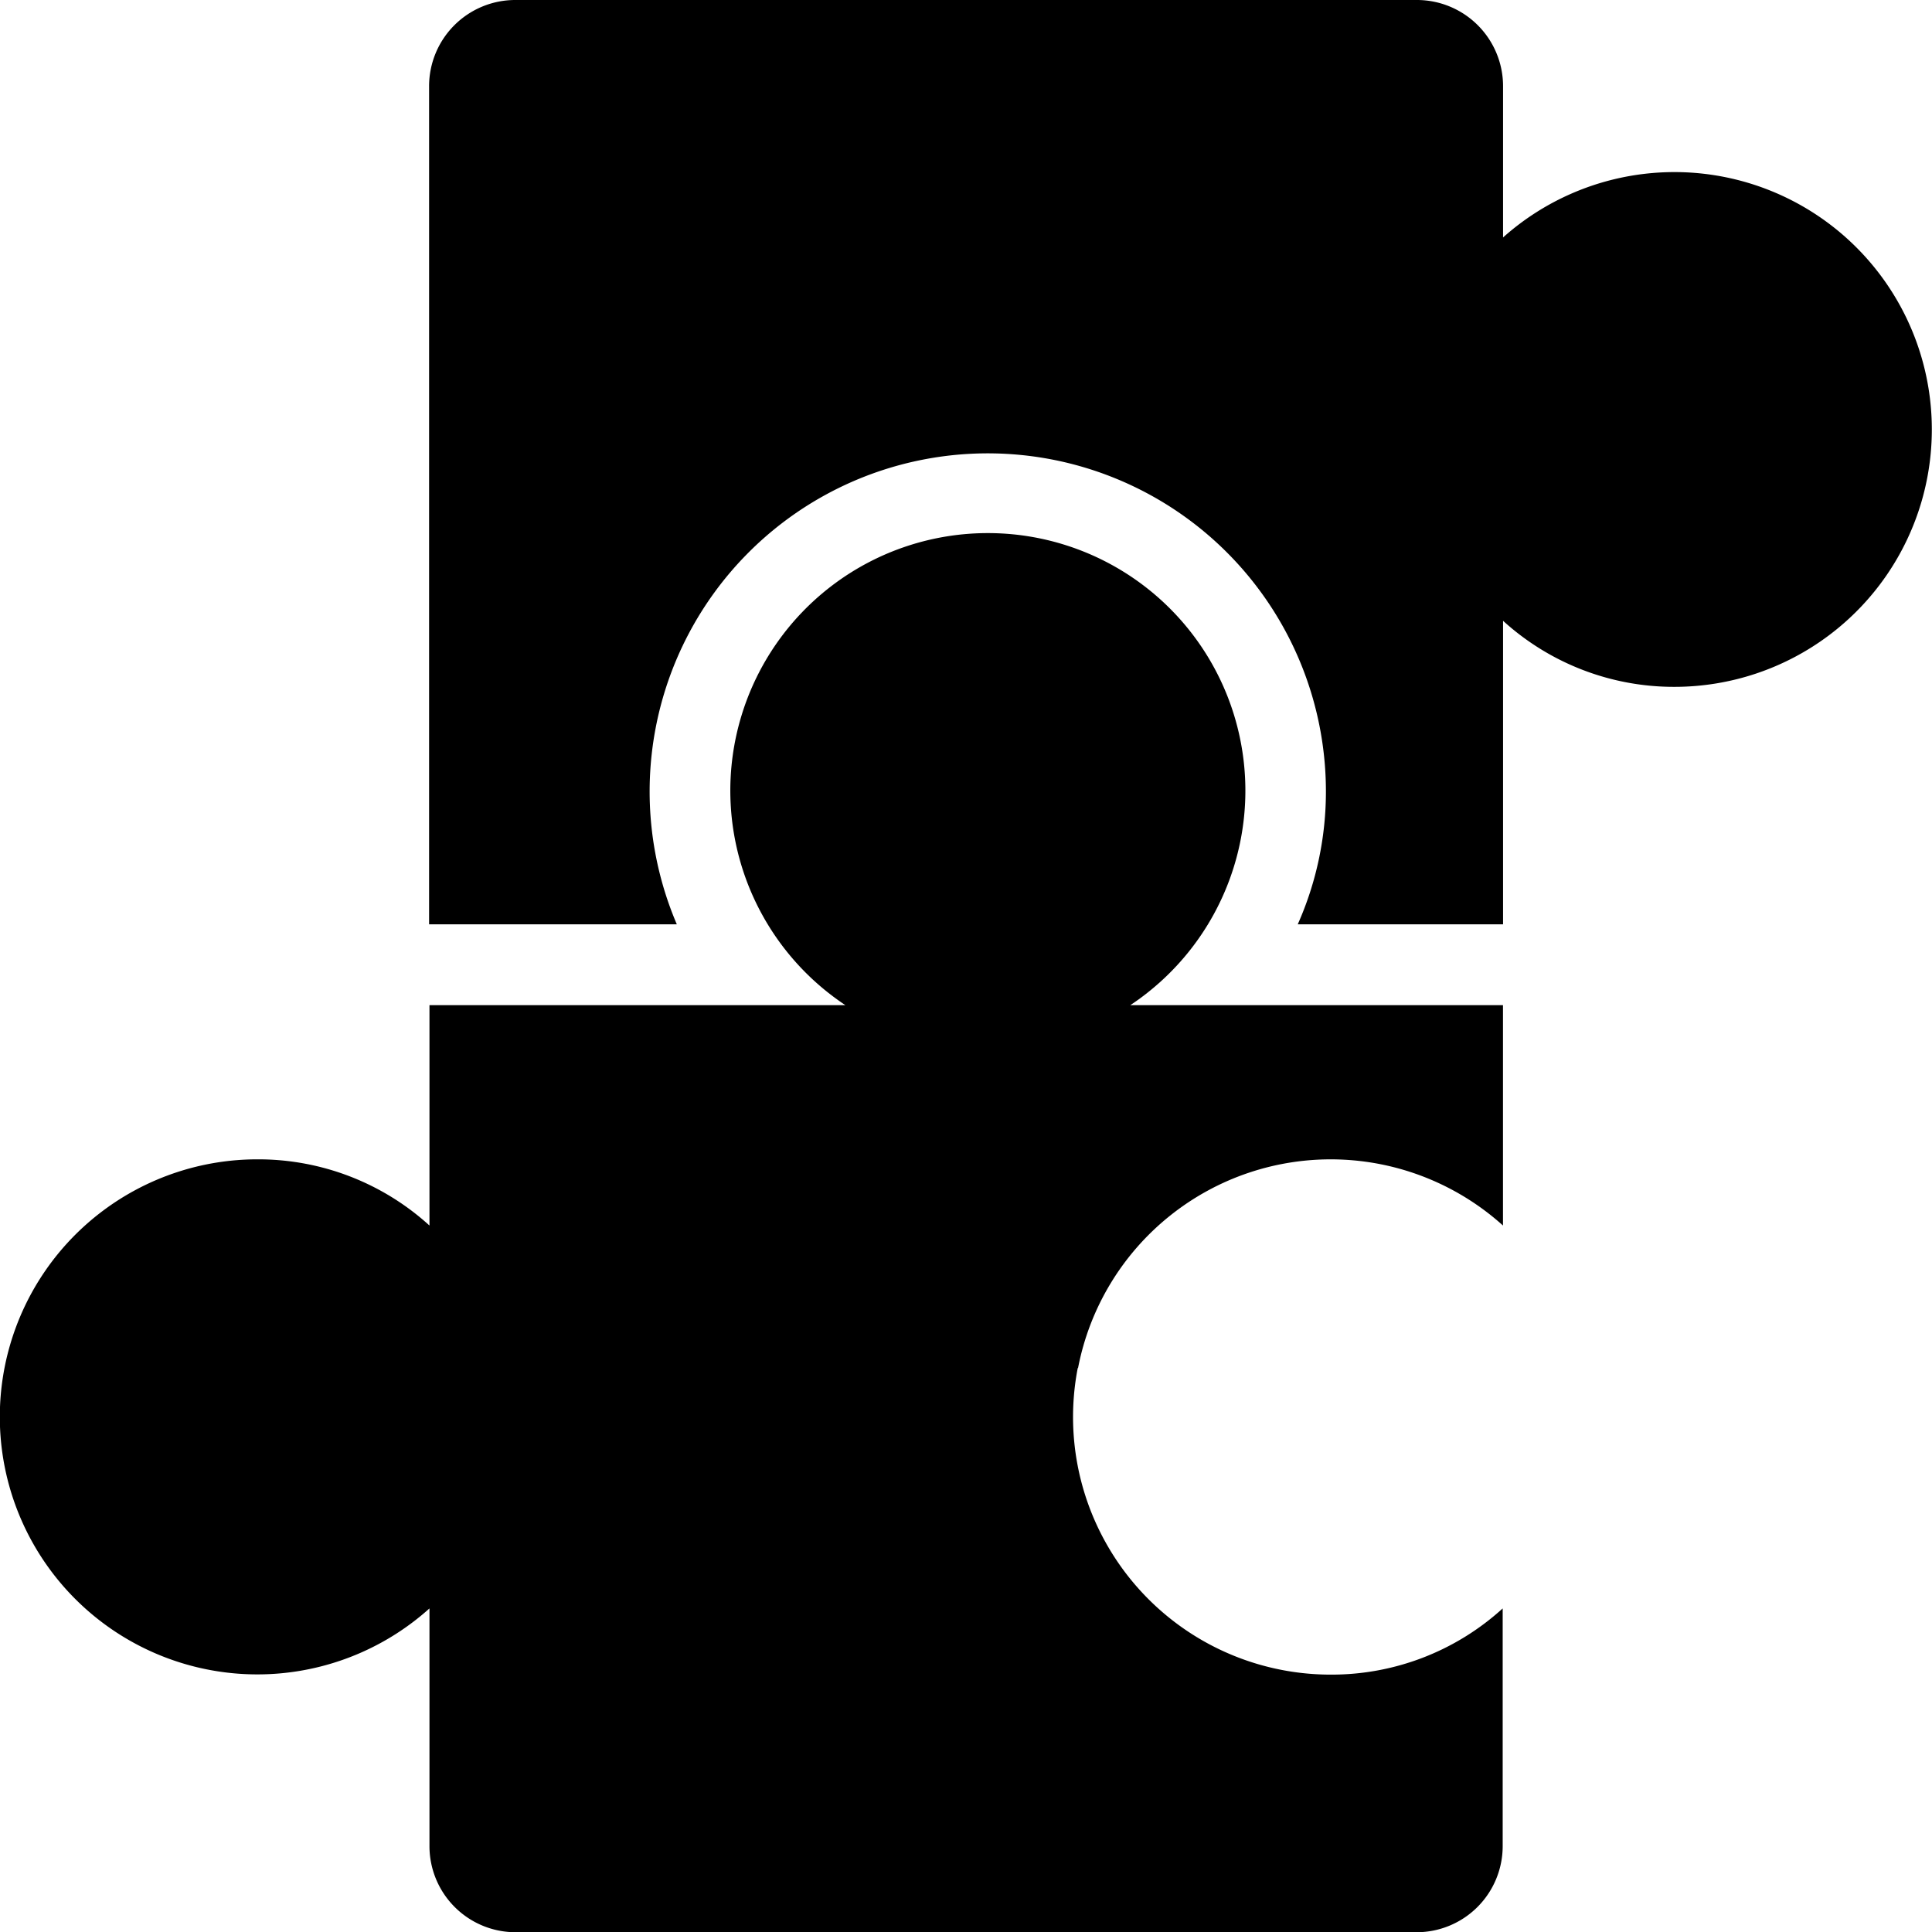 <svg xmlns="http://www.w3.org/2000/svg" viewBox="0 0 255.97 256"><g><g><path class="fill-secondary" d="M221.86,91a33.65,33.65,0,0,1-22.72-8.75v40.21h-27.2a43.26,43.26,0,0,0,3.73-17.71,44.8,44.8,0,1,0-86,17.71H56.85v-111A11.42,11.42,0,0,1,68.26,0H187.73a11.42,11.42,0,0,1,11.41,11.41V31.46A34.1,34.1,0,1,1,221.86,91Z"/><path class="fill-primary" d="M142.79,181.25a34.13,34.13,0,0,0,33.55,40.62,33.66,33.66,0,0,0,22.75-8.77v31.52A11.41,11.41,0,0,1,187.72,256H68.28A11.41,11.41,0,0,1,56.9,244.62V213.1a34.12,34.12,0,1,1-22.75-59.5,33.71,33.71,0,0,1,22.75,8.77v-29.2H112a34.12,34.12,0,1,1,37.76,0h49.37v29.2a34.09,34.09,0,0,0-56.3,18.88Z"/></g></g></svg>
